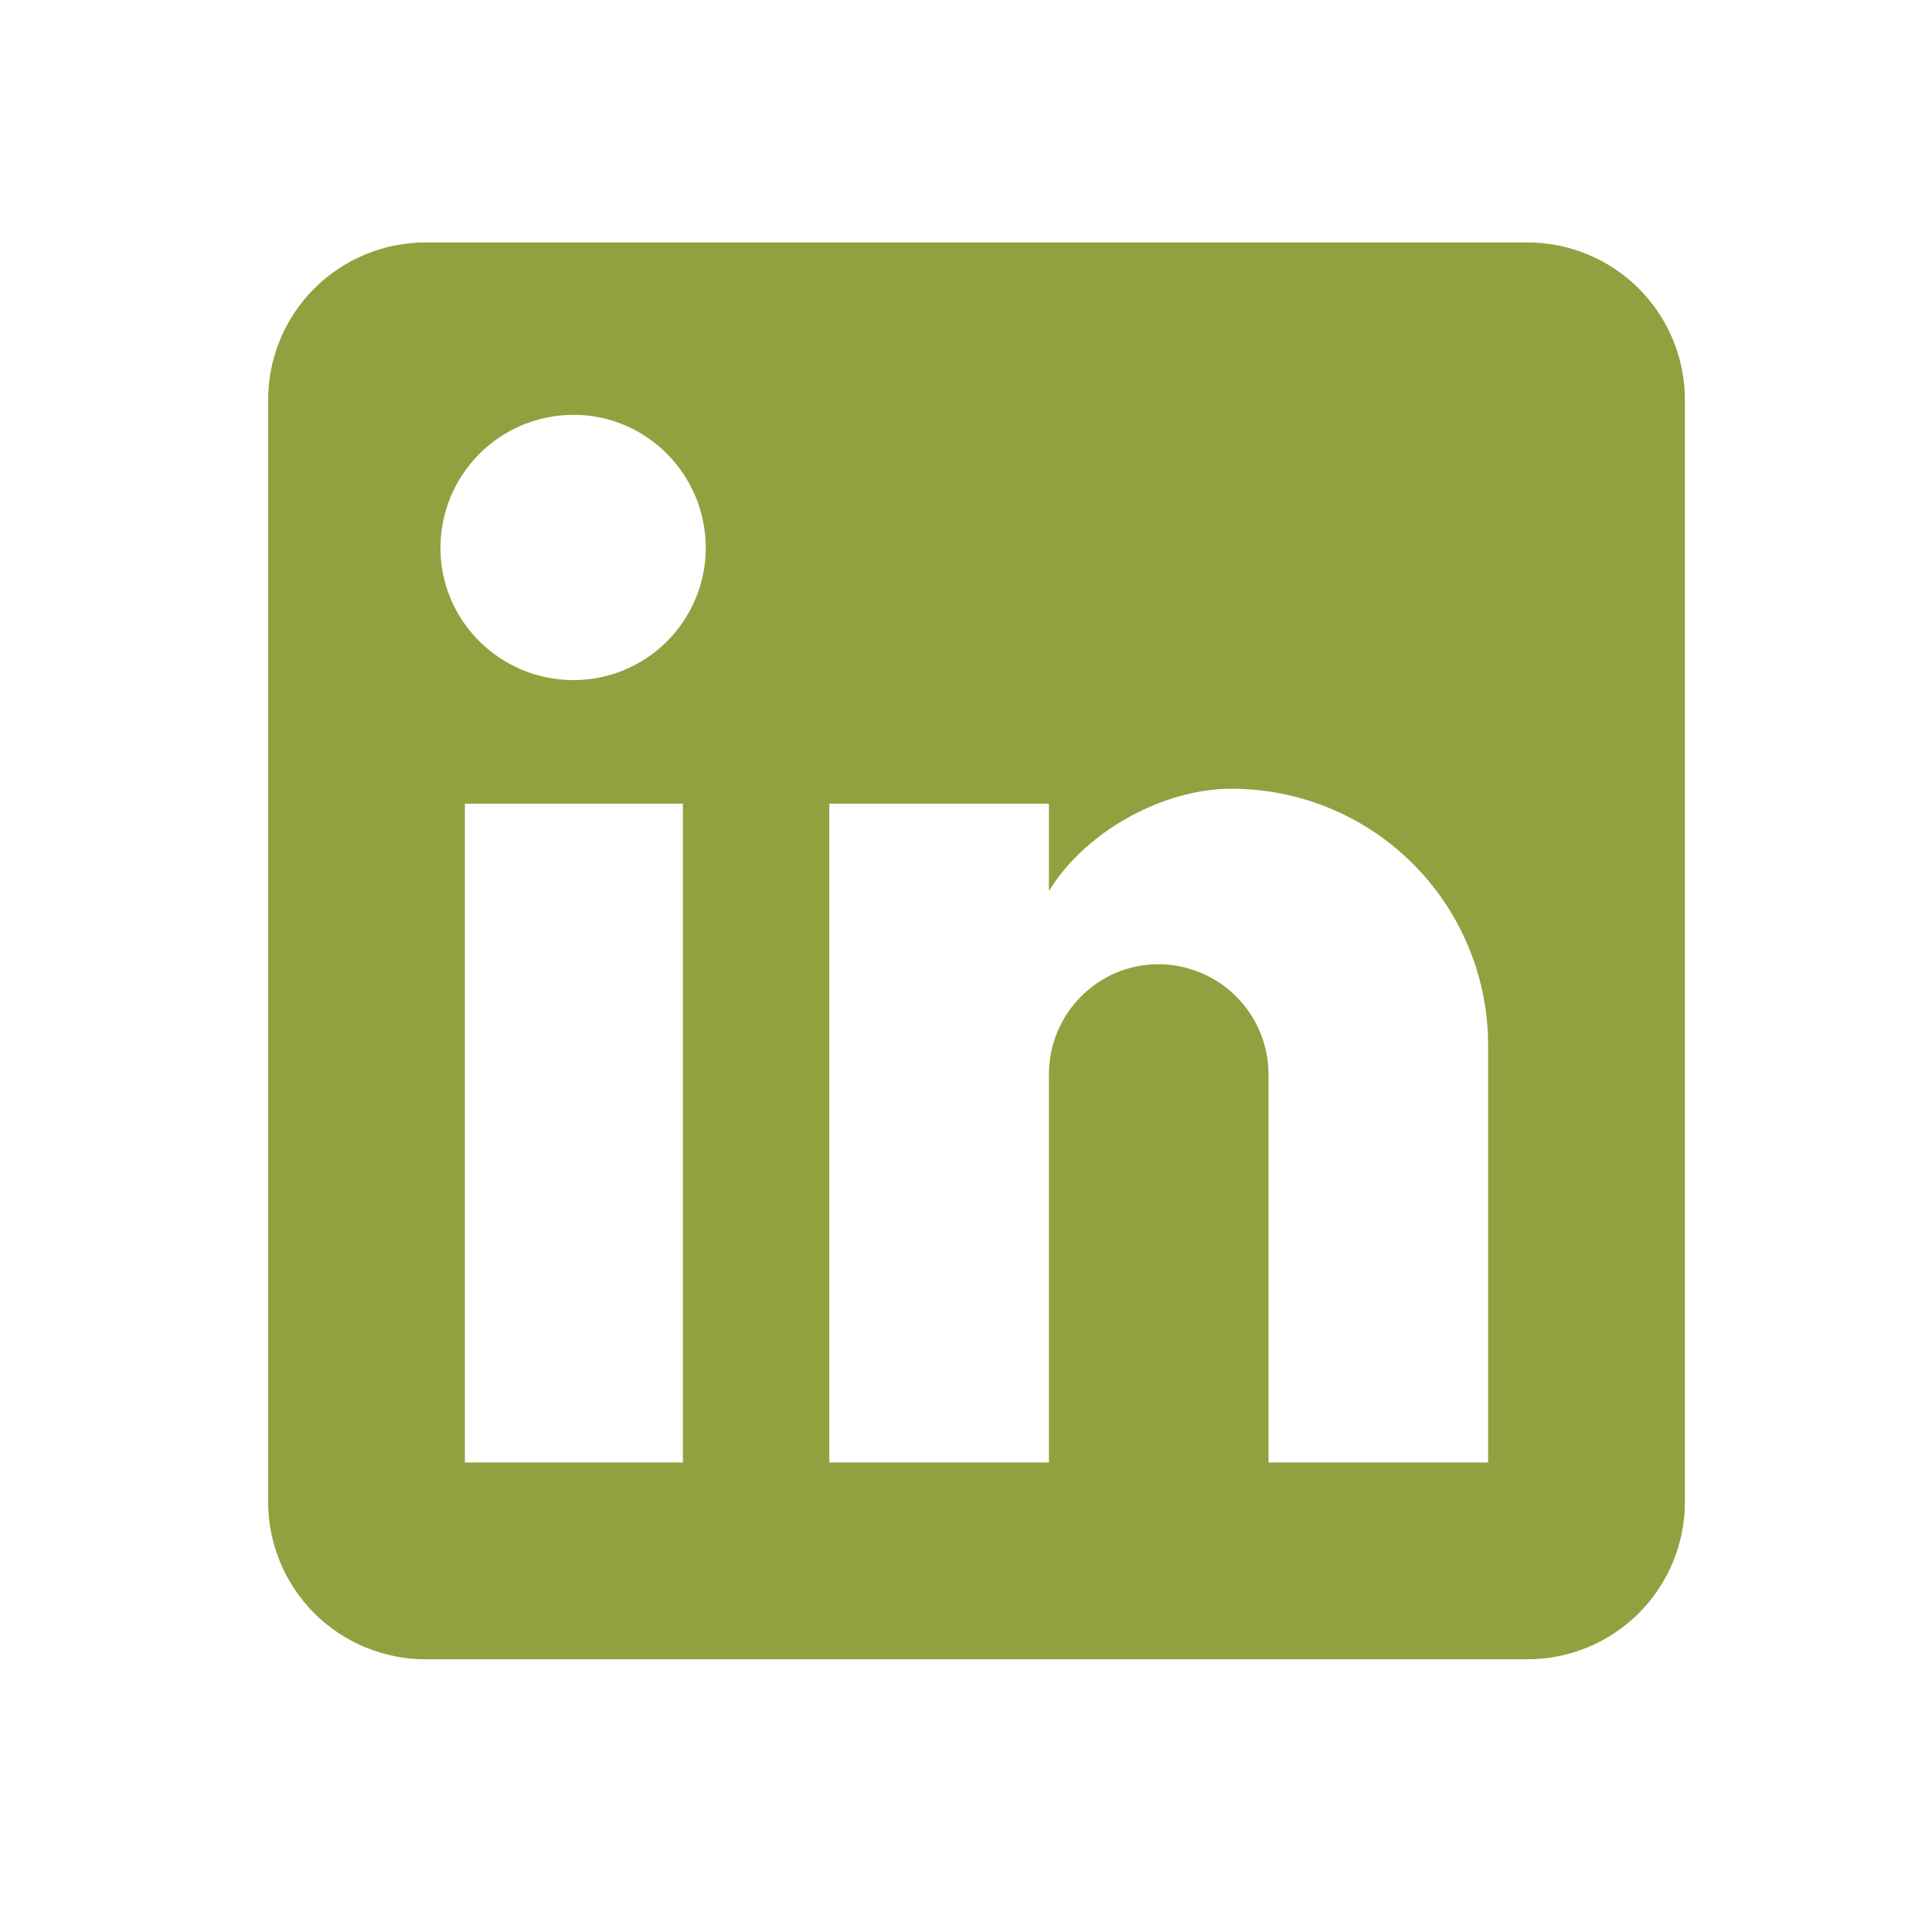 <svg width="45" height="45" viewBox="0 0 45 45" fill="none" xmlns="http://www.w3.org/2000/svg">
  <path
    d="M35.578 5.647C36.55 5.647 37.483 6.034 38.171 6.721C38.858 7.409 39.245 8.342 39.245 9.314V34.981C39.245 35.953 38.858 36.886 38.171 37.574C37.483 38.261 36.55 38.648 35.578 38.648H9.911C8.939 38.648 8.006 38.261 7.318 37.574C6.631 36.886 6.245 35.953 6.245 34.981V9.314C6.245 8.342 6.631 7.409 7.318 6.721C8.006 6.034 8.939 5.647 9.911 5.647H35.578ZM34.661 34.064V24.348C34.661 22.762 34.032 21.242 32.911 20.121C31.79 19 30.27 18.371 28.684 18.371C27.126 18.371 25.311 19.324 24.431 20.754V18.719H19.316V34.064H24.431V25.026C24.431 23.614 25.568 22.459 26.98 22.459C27.66 22.459 28.313 22.73 28.794 23.211C29.276 23.692 29.546 24.345 29.546 25.026V34.064H34.661ZM13.358 15.841C14.175 15.841 14.958 15.516 15.536 14.939C16.113 14.361 16.438 13.578 16.438 12.761C16.438 11.056 15.063 9.662 13.358 9.662C12.536 9.662 11.748 9.989 11.167 10.57C10.586 11.151 10.259 11.939 10.259 12.761C10.259 14.466 11.653 15.841 13.358 15.841ZM15.906 34.064V18.719H10.828V34.064H15.906Z"
    fill="#92A13F"
  />
</svg>
